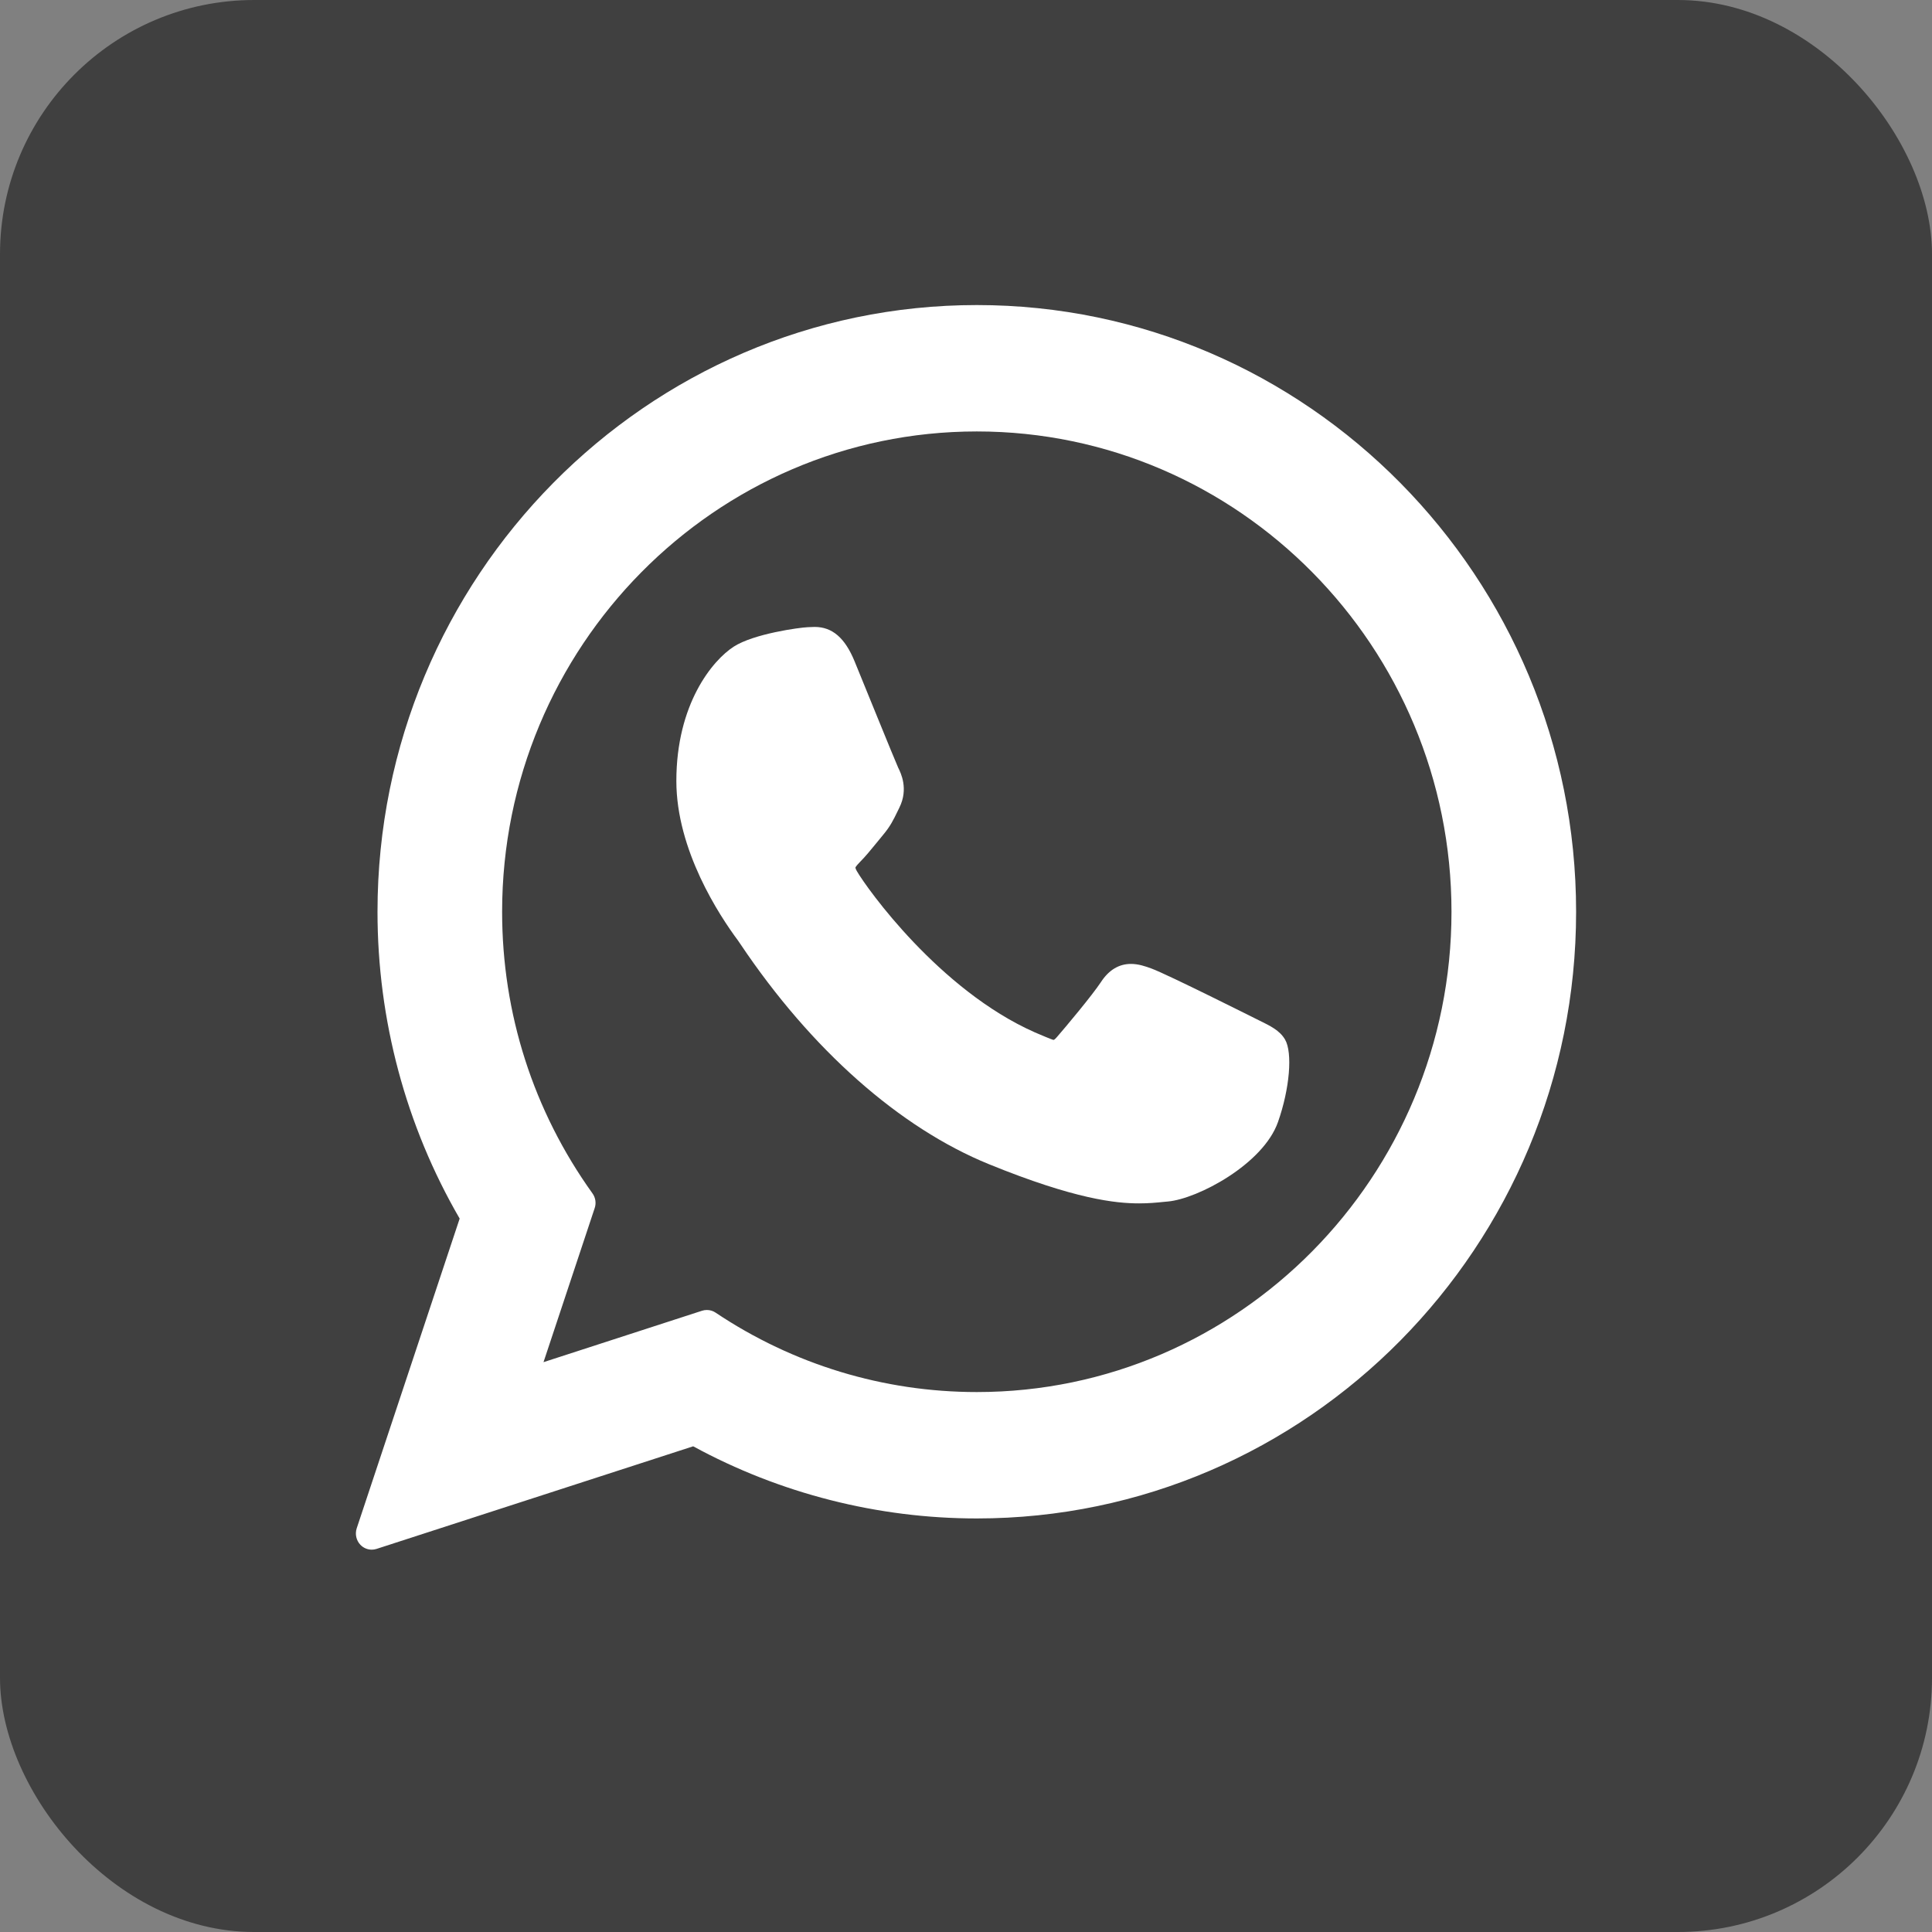<svg width="38" height="38" viewBox="0 0 38 38" fill="none" xmlns="http://www.w3.org/2000/svg">
<rect x="0" y="0" width="38" height="38" fill="#808080" stroke="none"/>
<rect width="38" height="38" rx="5" fill="#404040"/>
<path d="M24.759 20.067C24.712 20.044 22.962 19.165 22.651 19.051C22.525 19.004 22.389 18.959 22.244 18.959C22.008 18.959 21.809 19.079 21.655 19.315C21.48 19.58 20.951 20.211 20.787 20.399C20.766 20.424 20.737 20.454 20.719 20.454C20.704 20.454 20.433 20.34 20.351 20.304C18.474 19.472 17.049 17.472 16.854 17.135C16.826 17.087 16.825 17.065 16.825 17.065C16.832 17.039 16.895 16.974 16.927 16.941C17.023 16.845 17.126 16.718 17.226 16.596C17.273 16.537 17.32 16.479 17.367 16.424C17.512 16.252 17.576 16.119 17.651 15.964L17.69 15.884C17.873 15.514 17.717 15.201 17.667 15.101C17.625 15.016 16.887 13.197 16.808 13.006C16.619 12.545 16.369 12.331 16.023 12.331C15.99 12.331 16.023 12.331 15.888 12.336C15.723 12.343 14.828 12.464 14.433 12.718C14.013 12.988 13.303 13.848 13.303 15.361C13.303 16.722 14.15 18.008 14.514 18.497C14.523 18.509 14.54 18.534 14.564 18.57C15.956 20.644 17.692 22.182 19.453 22.899C21.147 23.589 21.949 23.669 22.405 23.669H22.405C22.597 23.669 22.751 23.654 22.886 23.64L22.972 23.632C23.557 23.579 24.844 22.899 25.136 22.07C25.367 21.416 25.427 20.703 25.274 20.444C25.169 20.267 24.988 20.179 24.759 20.067Z" fill="white"/>
<path d="M19.213 6C12.713 6 7.425 11.353 7.425 17.934C7.425 20.062 7.983 22.145 9.041 23.968L7.016 30.06C6.979 30.174 7.007 30.299 7.089 30.385C7.149 30.447 7.229 30.48 7.312 30.48C7.343 30.48 7.375 30.475 7.406 30.465L13.634 28.447C15.338 29.375 17.264 29.866 19.213 29.866C25.712 29.866 31 24.513 31 17.934C31 11.353 25.712 6 19.213 6ZM19.213 27.38C17.379 27.38 15.602 26.84 14.075 25.818C14.024 25.783 13.964 25.766 13.904 25.766C13.873 25.766 13.841 25.77 13.81 25.78L10.69 26.792L11.697 23.761C11.73 23.663 11.713 23.555 11.653 23.472C10.491 21.851 9.876 19.936 9.876 17.934C9.876 12.724 14.065 8.486 19.213 8.486C24.361 8.486 28.549 12.724 28.549 17.934C28.549 23.142 24.361 27.38 19.213 27.38Z" fill="white"/>
</svg>
